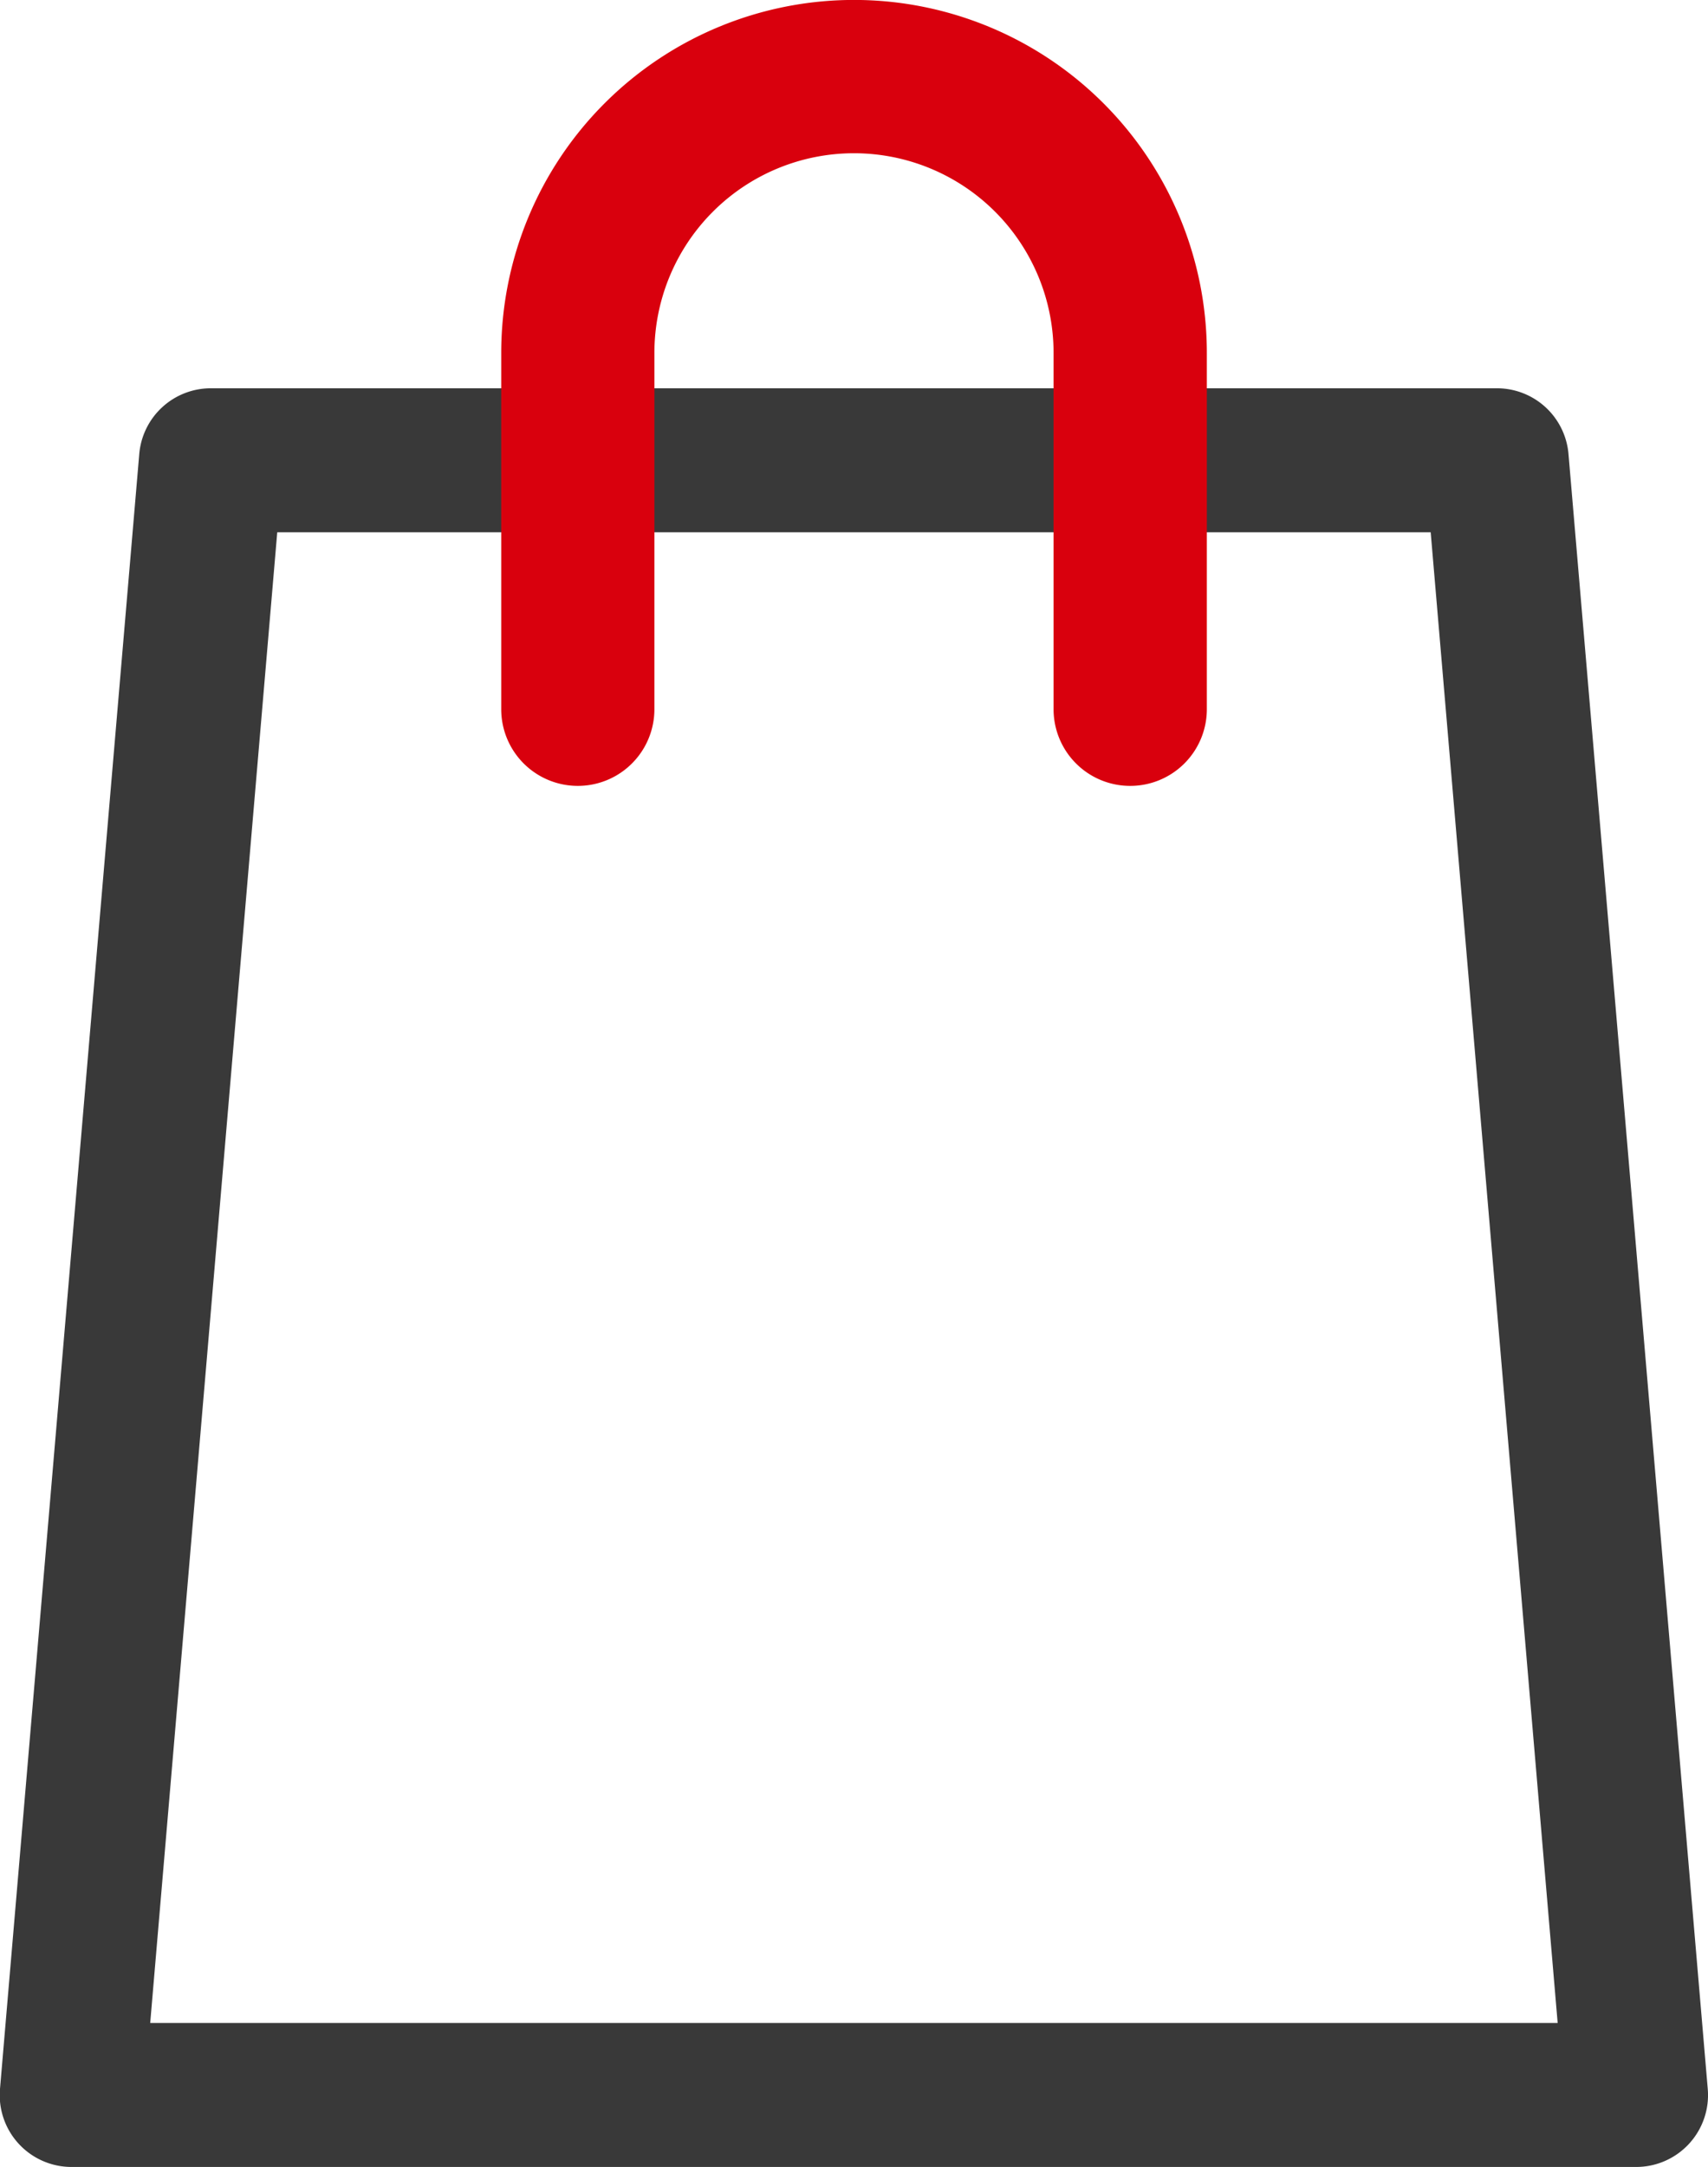 <svg xmlns="http://www.w3.org/2000/svg" width="54.706" height="69.366" viewBox="0 0 54.706 69.366">
  <g id="Group_1623" data-name="Group 1623" transform="translate(-1358.5 -553.888)">
    <g id="Group_1621" data-name="Group 1621" transform="translate(1358.5 566.318)">
      <path id="Path_17536" data-name="Path 17536" d="M1410.9,694.436h-50.1a2.3,2.3,0,0,1-2.3-2.5l4.46-52.328a2.3,2.3,0,0,1,2.3-2.109h41.178a2.3,2.3,0,0,1,2.3,2.109l4.46,52.328a2.3,2.3,0,0,1-2.3,2.5Zm-47.589-4.608h45.08l-4.067-47.719H1367.38Z" transform="translate(-1358.5 -637.5)" fill="#393939"/>
    </g>
    <g id="Group_1622" data-name="Group 1622" transform="translate(1374.555 553.888)">
      <path id="Path_17537" data-name="Path 17537" d="M1486.643,579.045a2.453,2.453,0,0,1-2.453-2.453V565.186a6.392,6.392,0,1,0-12.785,0v11.406a2.453,2.453,0,0,1-4.906,0V565.186a11.3,11.3,0,1,1,22.6,0v11.406A2.453,2.453,0,0,1,1486.643,579.045Z" transform="translate(-1466.5 -553.888)" fill="#d9000d"/>
    </g>
  </g>
</svg>
